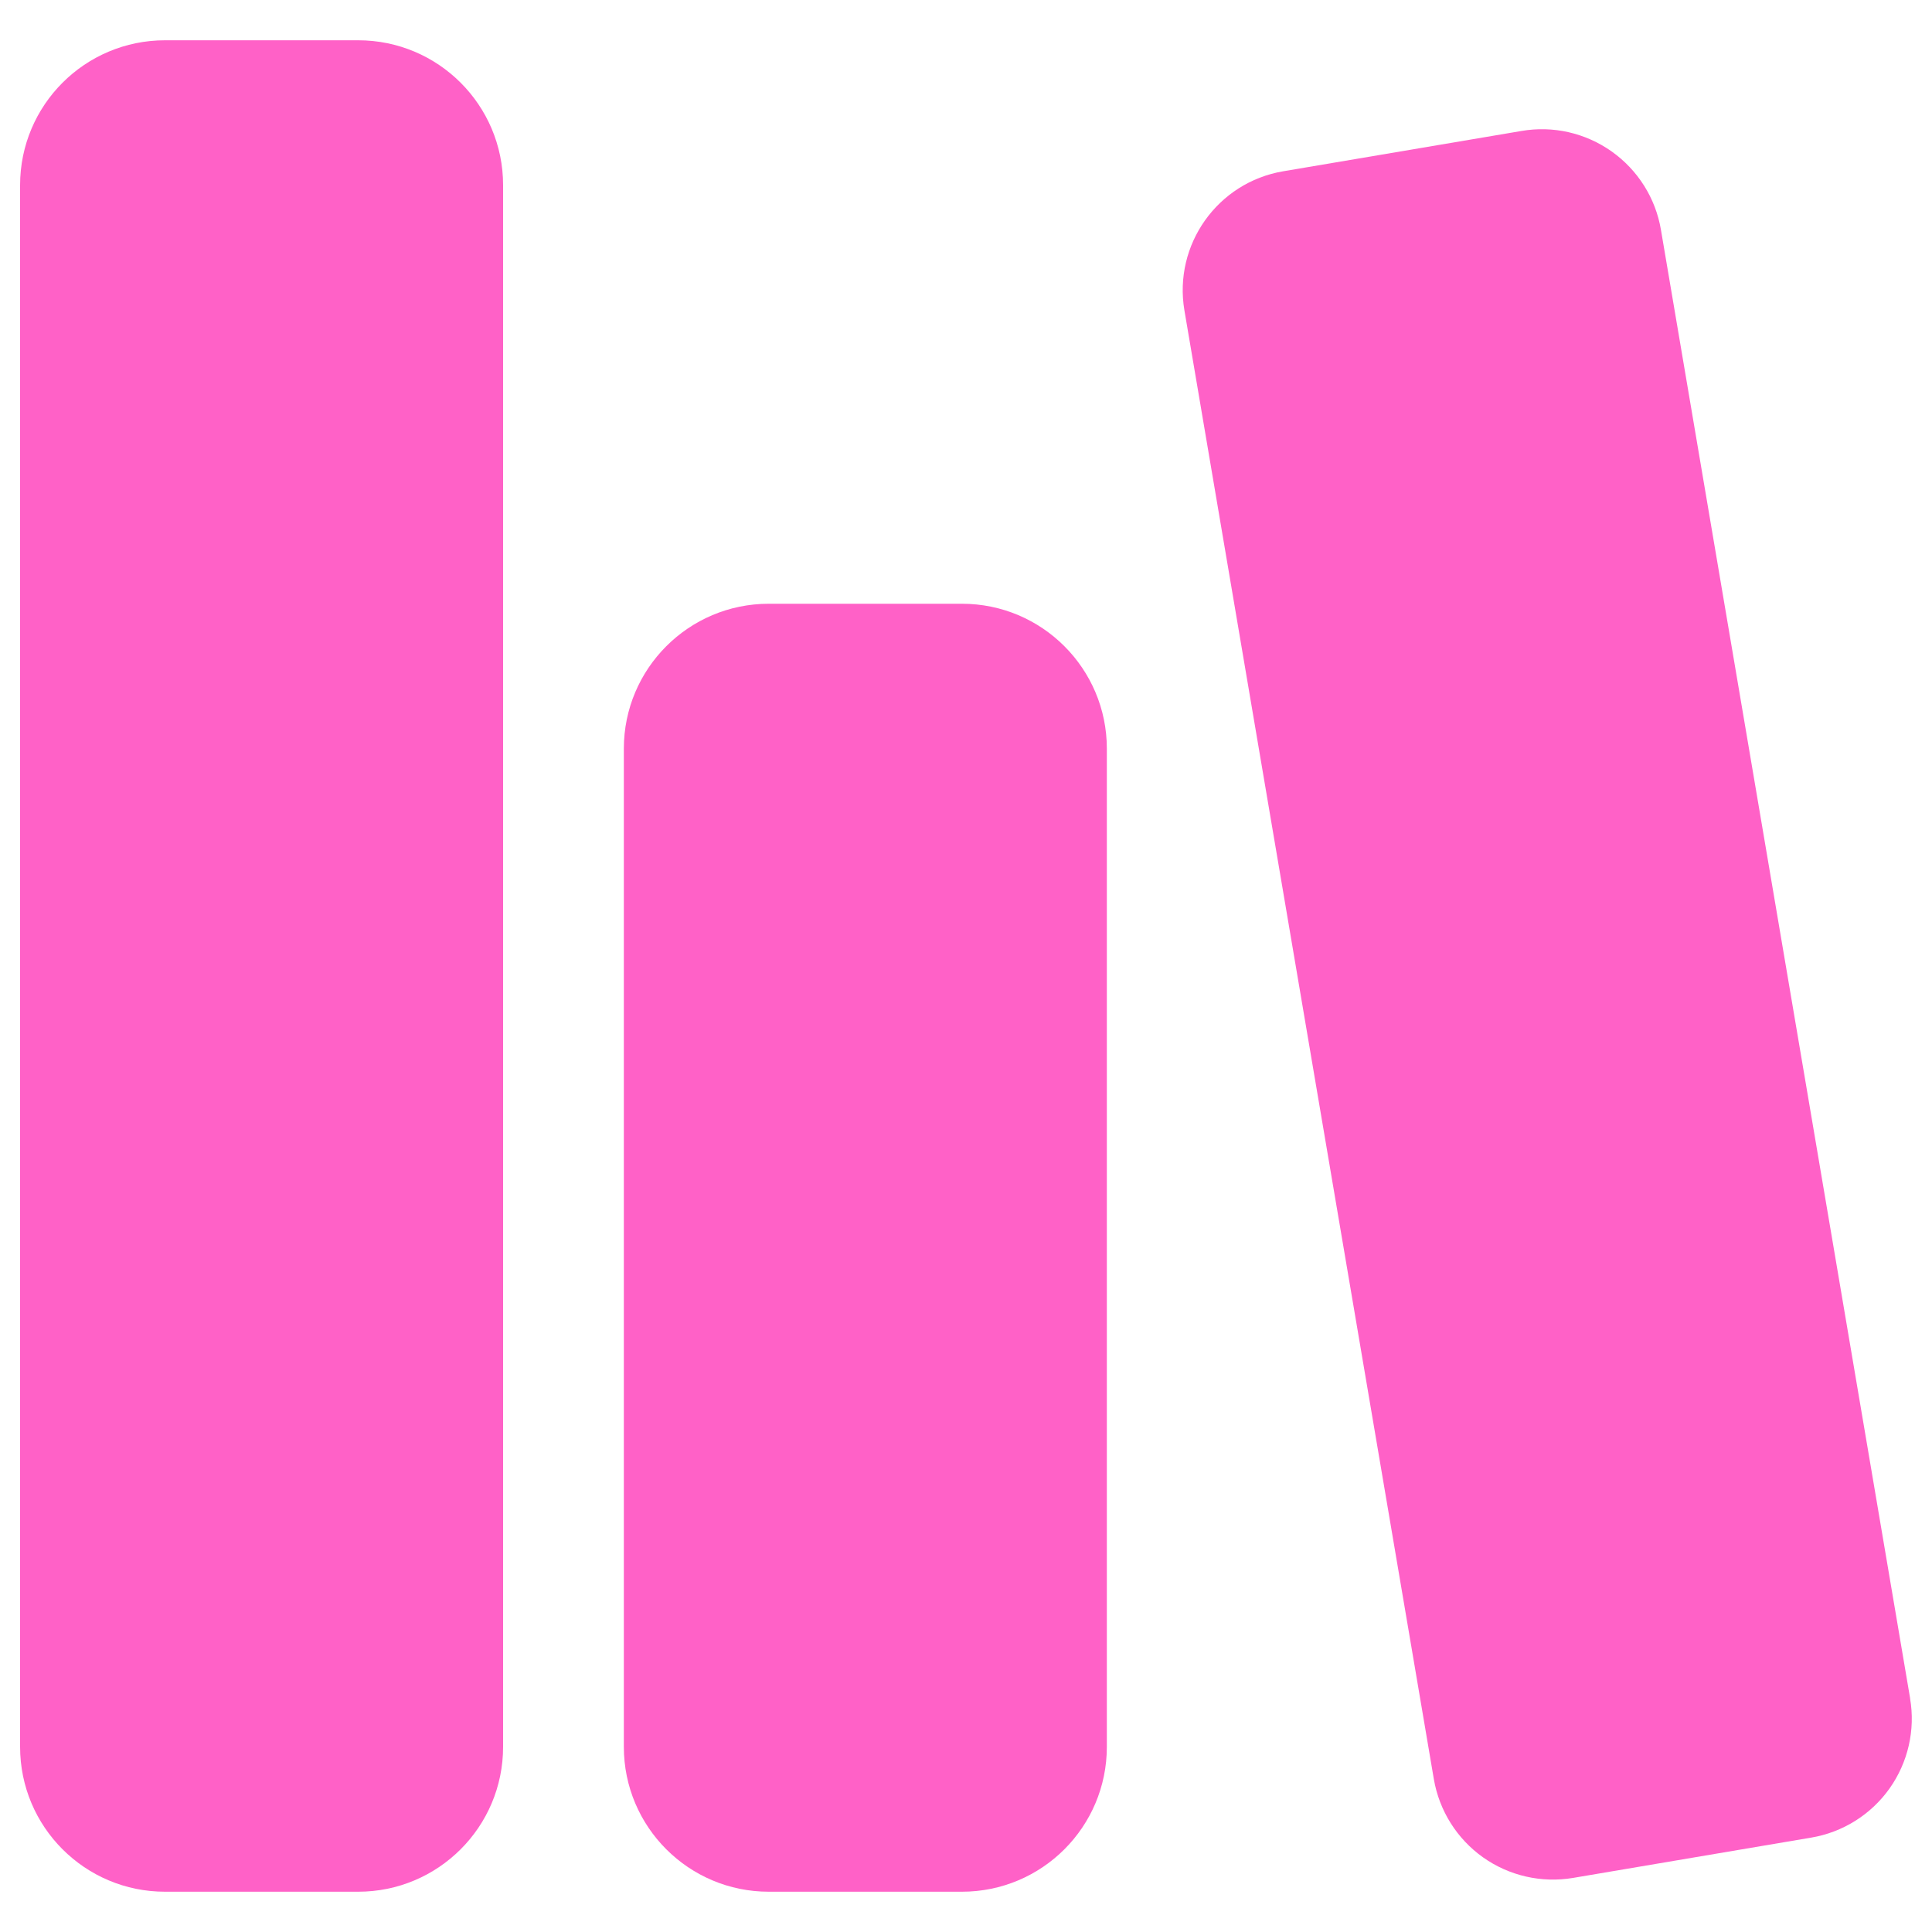 <svg width="20" height="20" viewBox="0 0 20 20" fill="none" xmlns="http://www.w3.org/2000/svg">
<path d="M0.208 1.917C0.208 1.088 0.88 0.417 1.708 0.417H3.708C4.536 0.417 5.208 1.088 5.208 1.917V18.083C5.208 18.912 4.536 19.583 3.708 19.583H1.708C0.88 19.583 0.208 18.912 0.208 18.083V1.917Z" fill="#FF61C7"/>
<path d="M6.458 7.75C6.458 6.922 7.13 6.25 7.958 6.25H9.958C10.786 6.25 11.458 6.922 11.458 7.75V18.083C11.458 18.912 10.786 19.583 9.958 19.583H7.958C7.13 19.583 6.458 18.912 6.458 18.083V7.75Z" fill="#FF61C7"/>
<path d="M19.773 17.578L17.194 2.379C17.139 2.052 16.955 1.76 16.684 1.568C16.413 1.376 16.077 1.299 15.749 1.356L13.284 1.773C12.604 1.888 12.146 2.533 12.261 3.213L14.843 18.417C14.899 18.744 15.082 19.035 15.352 19.227C15.623 19.419 15.958 19.495 16.285 19.44L18.749 19.023C19.076 18.968 19.368 18.785 19.56 18.515C19.752 18.244 19.829 17.909 19.773 17.582V17.578Z" fill="#FF61C7"/>
</svg>
